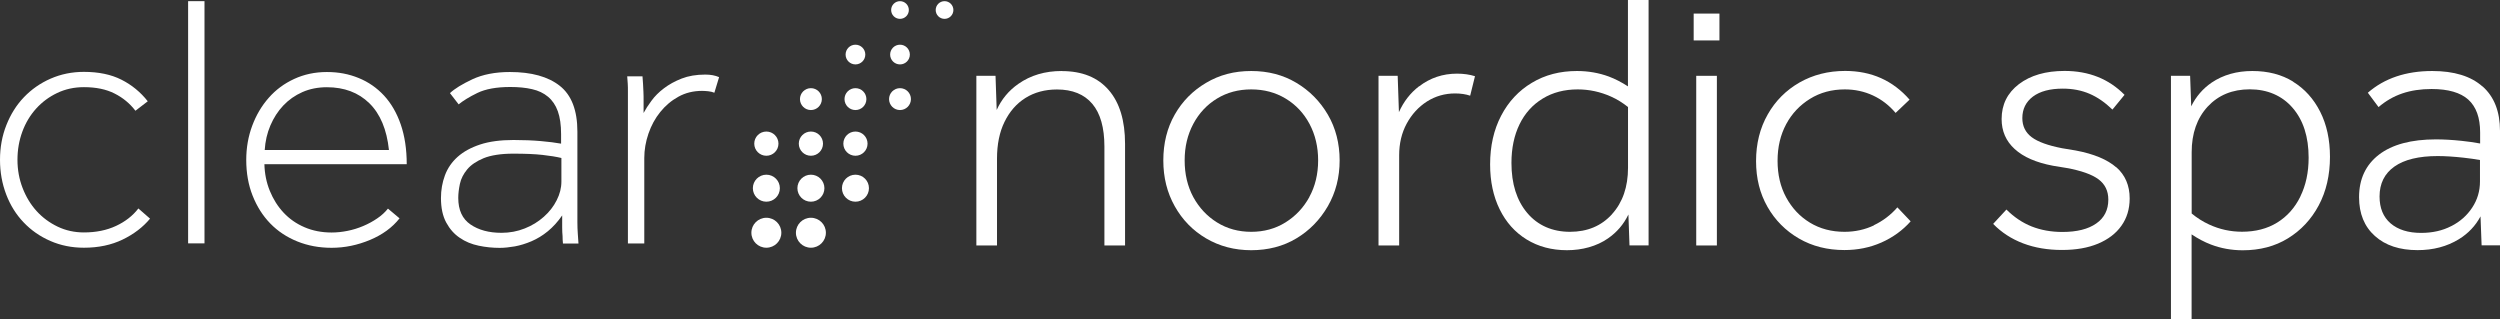 <?xml version="1.0" encoding="UTF-8"?>
<svg id="Layer_2" data-name="Layer 2" xmlns="http://www.w3.org/2000/svg" viewBox="0 0 322.14 41.11">
  <rect x="0" y="0" width="322.14" height="41.11" fill="#333333" stroke="none"/>
  <defs>
    <style>
      .cls-1 {
        fill: #fff;
      }
    </style>
  </defs>
  <g id="Layer_1-2" data-name="Layer 1">
    <g>
      <g>
        <path class="cls-1" d="M19.33,28.18c-.91,1.09-2.08,1.99-3.53,2.69-1.45.7-3.11,1.05-4.98,1.05-1.56,0-3-.29-4.33-.87-1.33-.58-2.47-1.37-3.44-2.39-.97-1.01-1.72-2.21-2.25-3.6s-.8-2.88-.8-4.47.27-3.08.82-4.47,1.3-2.59,2.27-3.6c.97-1.01,2.11-1.81,3.44-2.39,1.33-.58,2.75-.87,4.28-.87,1.9,0,3.52.34,4.84,1.01,1.33.67,2.46,1.6,3.39,2.78l-1.59,1.22c-.72-.94-1.61-1.68-2.69-2.22-1.08-.55-2.39-.82-3.95-.82-1.25,0-2.39.25-3.44.75s-1.95,1.17-2.71,2.01-1.36,1.83-1.78,2.97-.63,2.35-.63,3.63.22,2.49.66,3.63,1.04,2.13,1.8,2.97,1.67,1.51,2.71,2.01,2.18.75,3.39.75c1.56,0,2.94-.28,4.14-.84s2.16-1.31,2.88-2.25l1.5,1.31h0Z"/>
        <path class="cls-1" d="M24.24.15h2.11v31.21h-2.11V.15Z"/>
        <path class="cls-1" d="M51.48,28.14c-.94,1.19-2.21,2.11-3.81,2.78-1.61.67-3.25,1.01-4.94,1.01-1.59,0-3.06-.27-4.42-.82s-2.52-1.32-3.49-2.32-1.72-2.19-2.27-3.58c-.55-1.39-.82-2.92-.82-4.61,0-1.56.26-3.03.77-4.4.51-1.37,1.22-2.57,2.13-3.6.9-1.03,2-1.84,3.28-2.43s2.68-.89,4.21-.89,2.83.26,4.09.77c1.26.51,2.35,1.27,3.28,2.27.92,1,1.64,2.24,2.15,3.72s.77,3.19.77,5.12h-18.34c.03,1.22.26,2.36.7,3.44.44,1.08,1.03,2.01,1.78,2.81.75.8,1.64,1.42,2.69,1.87,1.04.45,2.21.68,3.49.68.66,0,1.33-.07,2.04-.21.7-.14,1.38-.35,2.04-.63.66-.28,1.26-.61,1.8-.98.55-.37,1.01-.8,1.38-1.26l1.5,1.26h0ZM50.12,19.34c-.28-2.65-1.12-4.66-2.53-6.04-1.4-1.37-3.23-2.06-5.47-2.06-1.15,0-2.21.21-3.16.63-.95.42-1.77,1-2.46,1.73s-1.24,1.59-1.66,2.57-.66,2.04-.73,3.16h16.01Z"/>
        <path class="cls-1" d="M72.54,31.36c-.03-.28-.05-.59-.05-.94-.03-.31-.05-.69-.05-1.12v-1.54c-.56.81-1.18,1.49-1.85,2.04-.67.55-1.37.97-2.11,1.29-.73.31-1.45.53-2.15.66-.7.12-1.35.19-1.94.19-.91,0-1.81-.09-2.71-.28-.91-.19-1.72-.52-2.43-1.01-.72-.48-1.3-1.14-1.75-1.97s-.68-1.88-.68-3.16c0-1.03.17-2,.51-2.92.34-.92.89-1.72,1.64-2.39s1.72-1.2,2.9-1.59,2.62-.58,4.3-.58c1.31,0,2.48.05,3.51.14s1.9.2,2.62.33v-1.22c0-1.19-.14-2.17-.42-2.95s-.7-1.4-1.26-1.87c-.56-.47-1.25-.8-2.06-.98-.81-.19-1.75-.28-2.81-.28-1.78,0-3.19.26-4.24.77-1.05.51-1.85,1.01-2.41,1.47l-1.12-1.45c.59-.56,1.55-1.15,2.88-1.78,1.33-.62,2.94-.94,4.84-.94,2.78,0,4.92.59,6.43,1.78s2.27,3.15,2.27,5.9v11.68c0,.55.02,1.02.05,1.43.03.5.06.94.09,1.31h-2.01v-.02ZM72.35,20.36c-.66-.16-1.47-.29-2.46-.4-.98-.11-2.24-.16-3.77-.16s-2.85.2-3.79.58c-.94.39-1.65.87-2.13,1.45-.48.58-.8,1.2-.94,1.87s-.21,1.27-.21,1.8c0,1.56.52,2.7,1.57,3.42s2.38,1.08,4,1.08c1.06,0,2.06-.19,2.99-.56.94-.37,1.75-.87,2.46-1.5.7-.62,1.26-1.33,1.66-2.13.41-.8.61-1.6.61-2.41v-3.04h0Z"/>
        <path class="cls-1" d="M80.91,14.38v-2.64c0-.33,0-.64-.02-.94s-.04-.62-.07-.96h1.97c.03.34.05.67.07.98s.03.65.05,1.01c.02.36.02.76.02,1.19v1.54c.25-.47.58-.99,1.01-1.57.42-.58.96-1.12,1.61-1.61.66-.5,1.42-.92,2.29-1.26s1.89-.51,3.04-.51c.69,0,1.28.11,1.78.33l-.61,2.01c-.22-.09-.48-.16-.77-.19-.3-.03-.57-.05-.82-.05-1.12,0-2.14.25-3.04.75-.91.5-1.68,1.15-2.34,1.97-.66.81-1.16,1.74-1.52,2.78-.36,1.05-.54,2.1-.54,3.16v11h-2.11V14.38h0Z"/>
      </g>
      <g>
        <circle class="cls-1" cx="98.75" cy="18.51" r="1.56"/>
        <circle class="cls-1" cx="98.75" cy="24.25" r="1.74"/>
        <circle class="cls-1" cx="98.75" cy="29.99" r="1.93"/>
        <circle class="cls-1" cx="104.49" cy="18.51" r="1.56"/>
        <circle class="cls-1" cx="104.49" cy="24.25" r="1.74"/>
        <circle class="cls-1" cx="104.49" cy="29.99" r="1.93"/>
        <circle class="cls-1" cx="110.23" cy="7.03" r="1.27"/>
        <circle class="cls-1" cx="110.23" cy="12.77" r="1.41"/>
        <circle class="cls-1" cx="104.49" cy="12.77" r="1.41"/>
        <circle class="cls-1" cx="110.23" cy="18.51" r="1.56"/>
        <circle class="cls-1" cx="110.23" cy="24.25" r="1.74"/>
        <circle class="cls-1" cx="115.97" cy="1.29" r="1.14"/>
        <circle class="cls-1" cx="115.97" cy="7.03" r="1.27"/>
        <circle class="cls-1" cx="115.97" cy="12.77" r="1.41"/>
        <circle class="cls-1" cx="121.71" cy="1.29" r="1.14"/>
      </g>
    </g>
    <g>
      <path class="cls-1" d="M136.81,9.15c-2.15,0-4.01.55-5.59,1.66-1.25.87-2.17,1.99-2.79,3.36l-.15-4.4h-2.47v21.86h2.66v-11.19c0-1.83.32-3.42.97-4.74.65-1.33,1.55-2.36,2.7-3.08s2.51-1.09,4.06-1.09c1.99,0,3.51.62,4.55,1.85s1.56,3.07,1.56,5.5v12.75h2.66v-13.09c0-3-.7-5.32-2.11-6.94-1.41-1.63-3.42-2.44-6.05-2.44h0Z"/>
      <path class="cls-1" d="M167.04,10.67c-1.69-1.01-3.62-1.52-5.81-1.52s-4.09.5-5.81,1.52c-1.72,1.01-3.07,2.38-4.05,4.1-.98,1.72-1.47,3.69-1.47,5.9s.49,4.15,1.47,5.9,2.33,3.14,4.05,4.15c1.72,1.01,3.66,1.52,5.81,1.52s4.12-.5,5.81-1.52c1.69-1.01,3.04-2.39,4.06-4.15,1.01-1.75,1.52-3.72,1.52-5.9s-.51-4.18-1.52-5.9c-1.01-1.72-2.36-3.09-4.06-4.1ZM168.72,25.39c-.76,1.38-1.78,2.46-3.08,3.27s-2.77,1.21-4.41,1.21-3.11-.4-4.41-1.21-2.31-1.9-3.06-3.27c-.74-1.38-1.11-2.95-1.11-4.72s.37-3.3,1.11-4.7c.74-1.39,1.76-2.48,3.06-3.27s2.76-1.18,4.41-1.18,3.12.39,4.43,1.18,2.34,1.88,3.08,3.27,1.11,2.96,1.11,4.7-.38,3.34-1.14,4.72h.01Z"/>
      <path class="cls-1" d="M182.85,11.12c-1.12.86-1.98,1.97-2.59,3.33l-.16-4.68h-2.47v21.86h2.66v-11.62c0-1.52.32-2.88.97-4.08.65-1.2,1.52-2.15,2.61-2.85,1.09-.69,2.3-1.04,3.63-1.04.73,0,1.38.1,1.94.29l.62-2.51c-.69-.22-1.47-.33-2.32-.33-1.83,0-3.46.55-4.88,1.64h0Z"/>
      <path class="cls-1" d="M209.79,11.14c-.83-.54-1.66-.97-2.49-1.28-1.28-.47-2.65-.71-4.1-.71-2.18,0-4.12.5-5.81,1.52-1.69,1.01-3.01,2.42-3.96,4.24-.95,1.82-1.42,3.91-1.42,6.28,0,2.18.41,4.11,1.23,5.78s1.98,2.97,3.48,3.89,3.23,1.38,5.19,1.38,3.82-.5,5.29-1.52c1.14-.79,2.02-1.81,2.63-3.08l.14,3.98h2.46V0h-2.66v11.14h.02ZM207.73,27.59c-1.38,1.52-3.18,2.28-5.43,2.28s-4.14-.81-5.5-2.42c-1.36-1.61-2.04-3.76-2.04-6.45,0-1.9.35-3.56,1.04-4.98s1.69-2.53,2.99-3.32c1.29-.79,2.8-1.18,4.5-1.18,1.49,0,2.92.31,4.29.92.81.36,1.53.82,2.2,1.35v7.83c0,2.46-.69,4.46-2.06,5.97h0Z"/>
      <rect class="cls-1" x="218.24" y="1.75" width="3.32" height="3.46"/>
      <rect class="cls-1" x="218.57" y="9.77" width="2.66" height="21.86"/>
      <path class="cls-1" d="M241.47,29.04c-1.17.55-2.43.83-3.79.83-1.67,0-3.16-.39-4.46-1.18s-2.31-1.87-3.06-3.25-1.11-2.95-1.11-4.72.37-3.34,1.11-4.72,1.77-2.46,3.08-3.27,2.8-1.21,4.48-1.21c1.29,0,2.5.26,3.62.78s2.09,1.27,2.92,2.25l1.8-1.71c-2.15-2.46-4.91-3.7-8.3-3.7-2.18,0-4.14.5-5.88,1.49-1.74,1-3.11,2.37-4.1,4.12-1,1.76-1.5,3.76-1.5,6s.49,4.18,1.47,5.9,2.33,3.08,4.05,4.08,3.68,1.49,5.86,1.49c1.71,0,3.3-.32,4.77-.97s2.73-1.56,3.77-2.73l-1.71-1.8c-.85.98-1.87,1.75-3.03,2.3v.02Z"/>
      <path class="cls-1" d="M272.7,21.57c-1.15-1.01-2.9-1.74-5.24-2.18l-1.75-.29c-1.8-.35-3.11-.82-3.91-1.42-.8-.6-1.21-1.42-1.21-2.46,0-1.17.46-2.09,1.37-2.78.92-.68,2.2-1.02,3.84-1.02,1.26,0,2.41.22,3.44.66s2.01,1.12,2.96,2.04l1.56-1.9c-2.02-2.05-4.6-3.08-7.73-3.08-2.43,0-4.39.57-5.88,1.7-1.49,1.14-2.23,2.64-2.23,4.5,0,1.55.56,2.84,1.68,3.86,1.12,1.03,2.77,1.75,4.95,2.16l1.71.28c1.93.35,3.31.84,4.15,1.47s1.26,1.5,1.26,2.61c0,1.33-.52,2.36-1.56,3.08-1.04.73-2.5,1.09-4.36,1.09-1.45,0-2.77-.24-3.96-.71-1.18-.47-2.27-1.2-3.25-2.18l-1.71,1.85c1.08,1.11,2.36,1.94,3.86,2.51s3.17.85,5,.85,3.35-.27,4.65-.81c1.29-.54,2.3-1.3,3.01-2.3.71-.99,1.07-2.17,1.07-3.53,0-1.67-.58-3.02-1.73-4.03v.03Z"/>
      <path class="cls-1" d="M295.49,10.52c-1.49-.92-3.24-1.37-5.26-1.37s-3.77.5-5.24,1.49c-1.14.78-2.02,1.8-2.64,3.06l-.14-3.93h-2.47v31.34h2.66v-10.91c.82.55,1.65.99,2.49,1.31,1.28.49,2.65.74,4.1.74,2.21,0,4.16-.51,5.83-1.54,1.67-1.03,3-2.44,3.96-4.24.96-1.8,1.45-3.89,1.45-6.26,0-2.21-.42-4.15-1.26-5.81s-2-2.95-3.48-3.86v-.02ZM296.41,25.34c-.71,1.44-1.7,2.55-2.98,3.34s-2.79,1.18-4.53,1.18c-1.49,0-2.9-.31-4.24-.93-.81-.37-1.56-.85-2.25-1.42v-7.89c0-2.43.69-4.39,2.06-5.88,1.38-1.48,3.18-2.23,5.43-2.23s4.15.8,5.52,2.39c1.38,1.6,2.06,3.74,2.06,6.42,0,1.9-.36,3.56-1.07,5v.02Z"/>
      <path class="cls-1" d="M319.88,11.14c-1.5-1.33-3.66-1.99-6.47-1.99-3.38,0-6.15.93-8.3,2.8l1.38,1.85c.92-.79,1.94-1.38,3.06-1.76,1.12-.38,2.38-.57,3.77-.57,2.15,0,3.73.46,4.74,1.37,1.01.92,1.52,2.32,1.52,4.22v1.43c-.78-.14-1.57-.26-2.37-.34-1.23-.13-2.34-.19-3.32-.19-3.19,0-5.64.66-7.35,1.97-1.7,1.31-2.56,3.14-2.56,5.48,0,2.12.68,3.78,2.04,5,1.36,1.22,3.19,1.82,5.5,1.82,2.02,0,3.79-.47,5.31-1.4,1.22-.75,2.15-1.73,2.8-2.95l.14,3.73h2.37v-14.74c0-2.5-.75-4.41-2.25-5.74h0ZM315.87,29.13c-1.14.59-2.43.88-3.89.88-1.67,0-2.98-.41-3.94-1.23-.95-.82-1.42-1.98-1.42-3.46,0-1.67.64-2.96,1.92-3.86s3.14-1.35,5.57-1.35c.95,0,2.06.07,3.34.21.77.08,1.46.19,2.11.3v2.76c0,1.23-.33,2.36-1,3.37-.66,1.01-1.56,1.81-2.7,2.39h.01Z"/>
    </g>
  </g>
</svg>